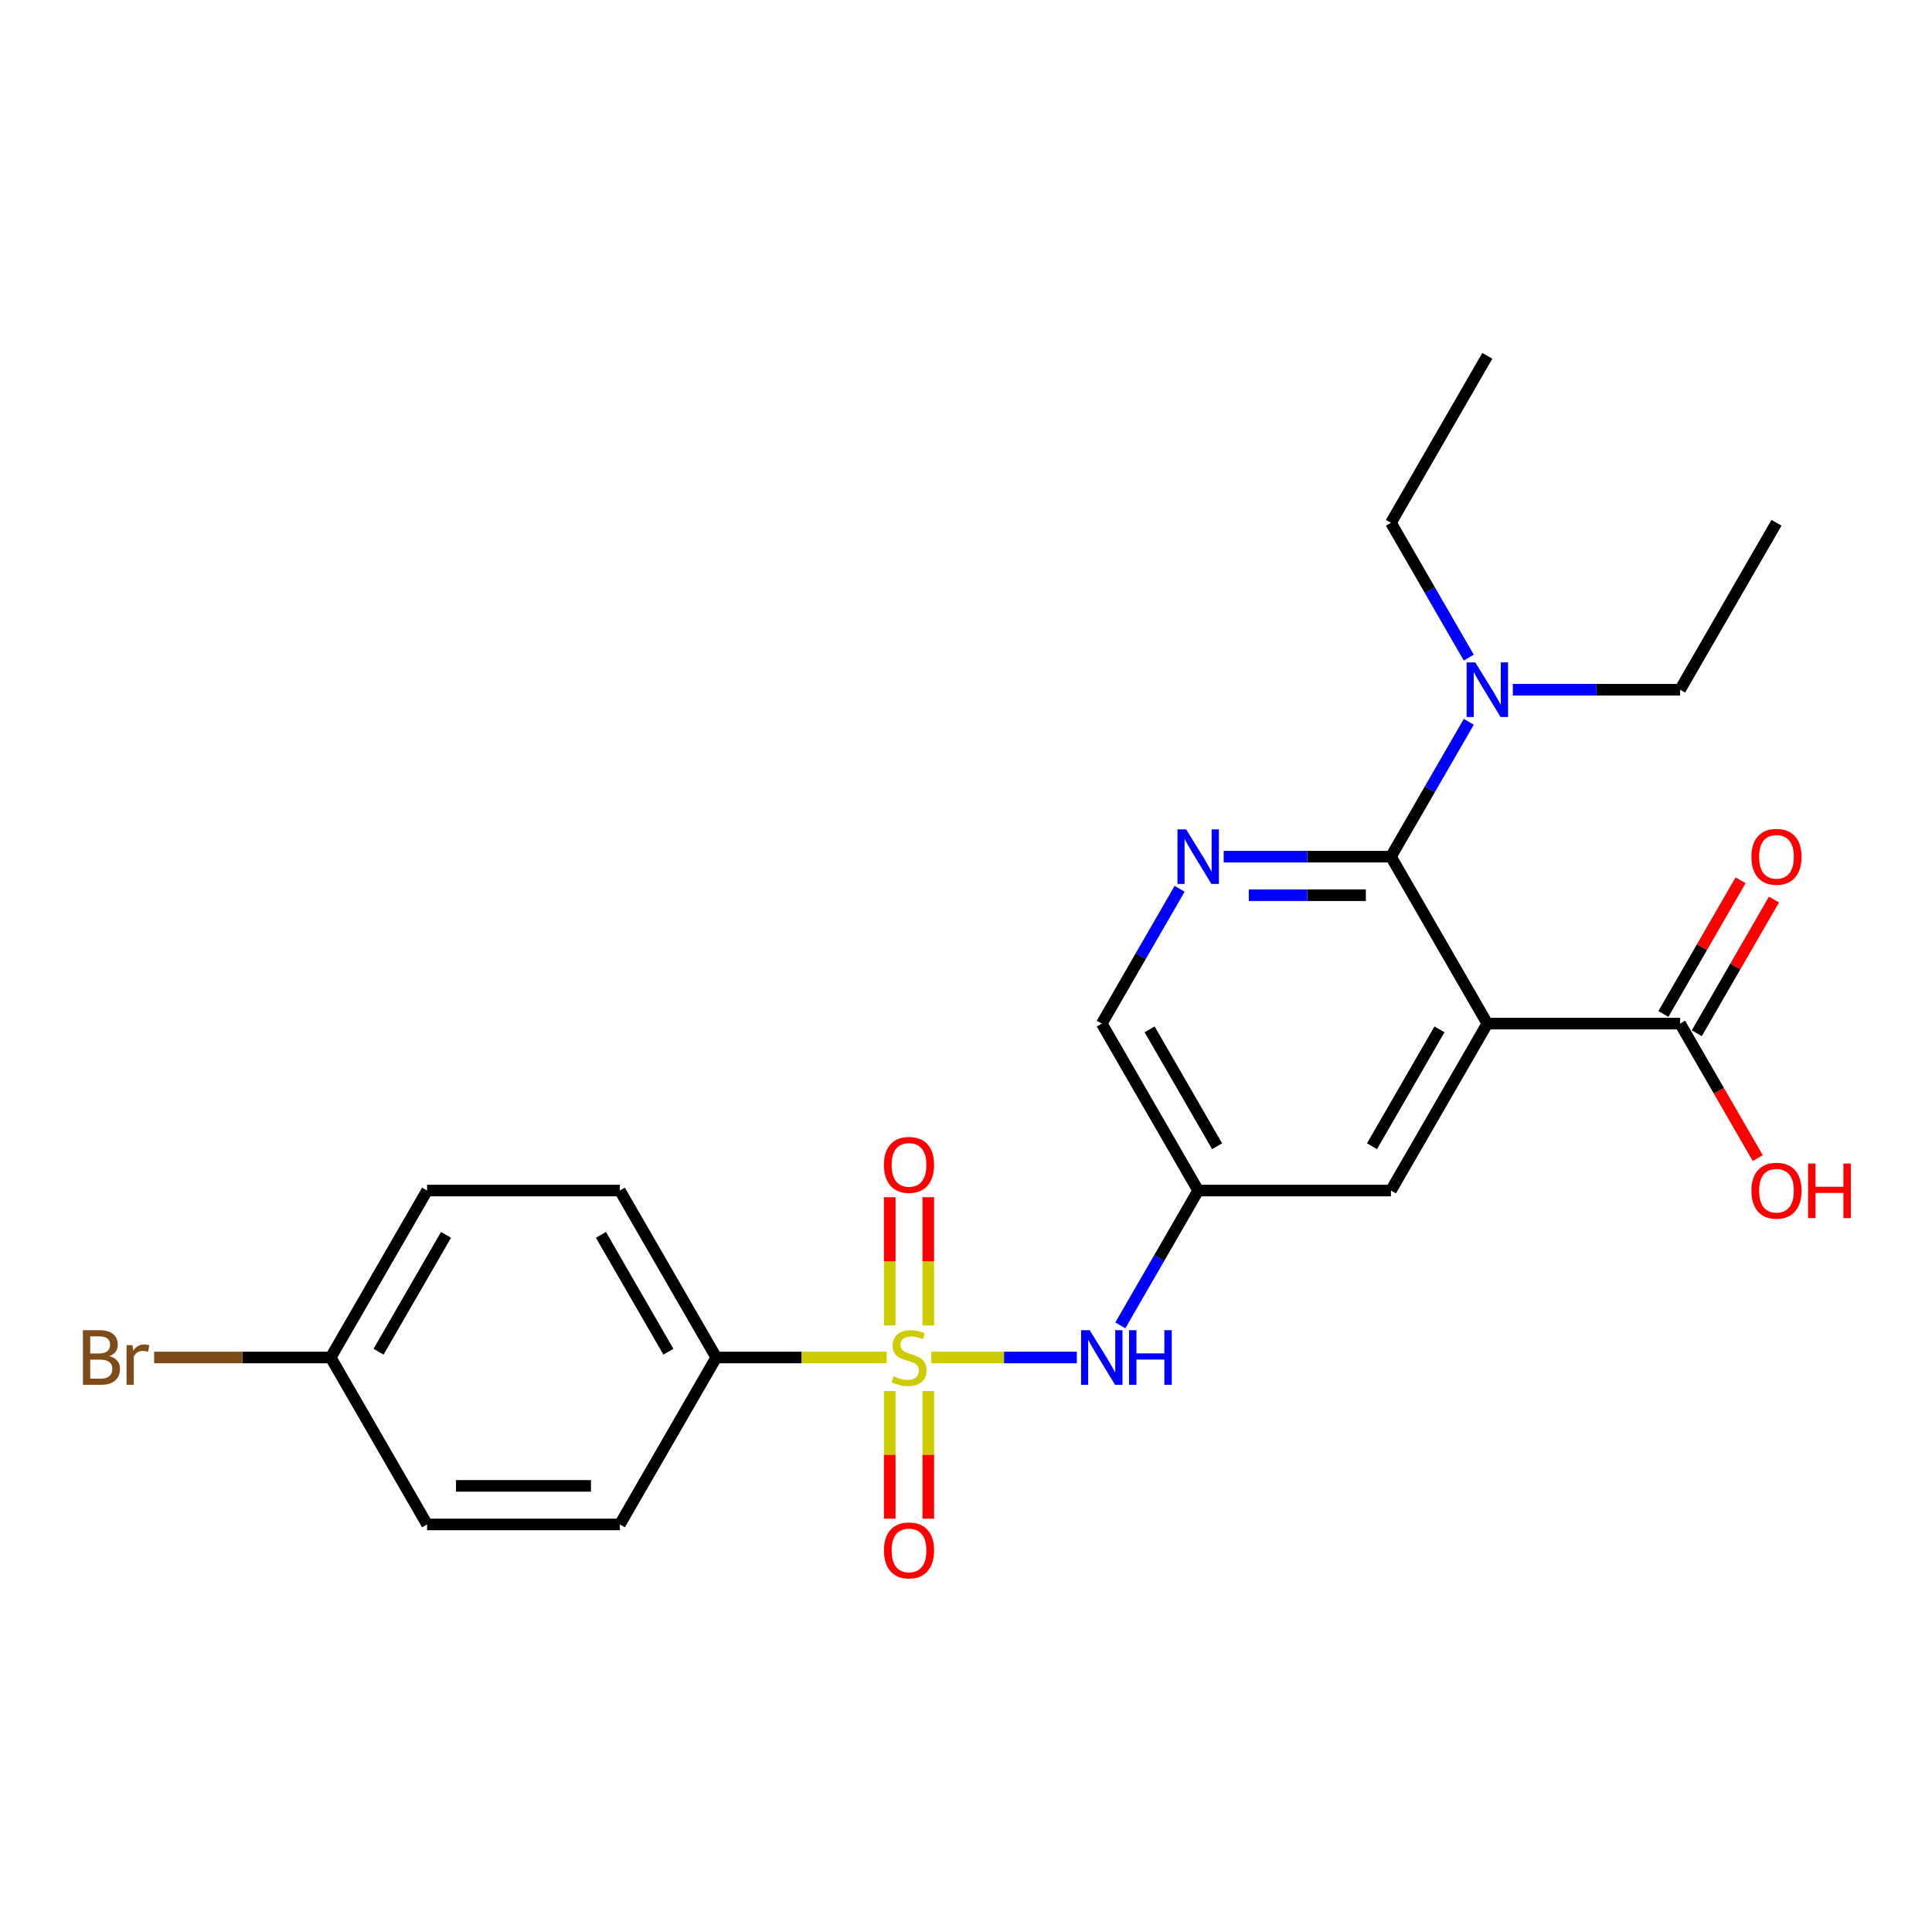 <?xml version='1.0' encoding='iso-8859-1'?>
<svg version='1.1' baseProfile='full'
              xmlns='http://www.w3.org/2000/svg'
                      xmlns:rdkit='http://www.rdkit.org/xml'
                      xmlns:xlink='http://www.w3.org/1999/xlink'
                  xml:space='preserve'
width='1000px' height='1000px' viewBox='0 0 1000 1000'>
<!-- END OF HEADER -->
<rect style='opacity:1.0;fill:#FFFFFF;stroke:none' width='1000' height='1000' x='0' y='0'> </rect>
<path class='bond-3' d='M 482.057,702.633 L 519.707,702.633' style='fill:none;fill-rule:evenodd;stroke:#CCCC00;stroke-width:6px;stroke-linecap:butt;stroke-linejoin:miter;stroke-opacity:1' />
<path class='bond-3' d='M 519.707,702.633 L 557.358,702.633' style='fill:none;fill-rule:evenodd;stroke:#0000FF;stroke-width:6px;stroke-linecap:butt;stroke-linejoin:miter;stroke-opacity:1' />
<path class='bond-5' d='M 458.948,702.633 L 414.837,702.633' style='fill:none;fill-rule:evenodd;stroke:#CCCC00;stroke-width:6px;stroke-linecap:butt;stroke-linejoin:miter;stroke-opacity:1' />
<path class='bond-5' d='M 414.837,702.633 L 370.725,702.633' style='fill:none;fill-rule:evenodd;stroke:#000000;stroke-width:6px;stroke-linecap:butt;stroke-linejoin:miter;stroke-opacity:1' />
<path class='bond-8' d='M 480.48,686.05 L 480.48,652.857' style='fill:none;fill-rule:evenodd;stroke:#CCCC00;stroke-width:6px;stroke-linecap:butt;stroke-linejoin:miter;stroke-opacity:1' />
<path class='bond-8' d='M 480.48,652.857 L 480.48,619.663' style='fill:none;fill-rule:evenodd;stroke:#FF0000;stroke-width:6px;stroke-linecap:butt;stroke-linejoin:miter;stroke-opacity:1' />
<path class='bond-8' d='M 460.525,686.05 L 460.525,652.857' style='fill:none;fill-rule:evenodd;stroke:#CCCC00;stroke-width:6px;stroke-linecap:butt;stroke-linejoin:miter;stroke-opacity:1' />
<path class='bond-8' d='M 460.525,652.857 L 460.525,619.663' style='fill:none;fill-rule:evenodd;stroke:#FF0000;stroke-width:6px;stroke-linecap:butt;stroke-linejoin:miter;stroke-opacity:1' />
<path class='bond-9' d='M 460.525,719.975 L 460.525,753.018' style='fill:none;fill-rule:evenodd;stroke:#CCCC00;stroke-width:6px;stroke-linecap:butt;stroke-linejoin:miter;stroke-opacity:1' />
<path class='bond-9' d='M 460.525,753.018 L 460.525,786.062' style='fill:none;fill-rule:evenodd;stroke:#FF0000;stroke-width:6px;stroke-linecap:butt;stroke-linejoin:miter;stroke-opacity:1' />
<path class='bond-9' d='M 480.48,719.975 L 480.48,753.018' style='fill:none;fill-rule:evenodd;stroke:#CCCC00;stroke-width:6px;stroke-linecap:butt;stroke-linejoin:miter;stroke-opacity:1' />
<path class='bond-9' d='M 480.48,753.018 L 480.48,786.062' style='fill:none;fill-rule:evenodd;stroke:#FF0000;stroke-width:6px;stroke-linecap:butt;stroke-linejoin:miter;stroke-opacity:1' />
<path class='bond-0' d='M 769.835,529.814 L 719.946,616.224' style='fill:none;fill-rule:evenodd;stroke:#000000;stroke-width:6px;stroke-linecap:butt;stroke-linejoin:miter;stroke-opacity:1' />
<path class='bond-0' d='M 745.069,532.798 L 710.147,593.284' style='fill:none;fill-rule:evenodd;stroke:#000000;stroke-width:6px;stroke-linecap:butt;stroke-linejoin:miter;stroke-opacity:1' />
<path class='bond-4' d='M 769.835,529.814 L 869.612,529.814' style='fill:none;fill-rule:evenodd;stroke:#000000;stroke-width:6px;stroke-linecap:butt;stroke-linejoin:miter;stroke-opacity:1' />
<path class='bond-25' d='M 769.835,529.814 L 719.946,443.404' style='fill:none;fill-rule:evenodd;stroke:#000000;stroke-width:6px;stroke-linecap:butt;stroke-linejoin:miter;stroke-opacity:1' />
<path class='bond-1' d='M 719.946,443.404 L 676.662,443.404' style='fill:none;fill-rule:evenodd;stroke:#000000;stroke-width:6px;stroke-linecap:butt;stroke-linejoin:miter;stroke-opacity:1' />
<path class='bond-1' d='M 676.662,443.404 L 633.379,443.404' style='fill:none;fill-rule:evenodd;stroke:#0000FF;stroke-width:6px;stroke-linecap:butt;stroke-linejoin:miter;stroke-opacity:1' />
<path class='bond-1' d='M 706.961,463.36 L 676.662,463.36' style='fill:none;fill-rule:evenodd;stroke:#000000;stroke-width:6px;stroke-linecap:butt;stroke-linejoin:miter;stroke-opacity:1' />
<path class='bond-1' d='M 676.662,463.36 L 646.364,463.36' style='fill:none;fill-rule:evenodd;stroke:#0000FF;stroke-width:6px;stroke-linecap:butt;stroke-linejoin:miter;stroke-opacity:1' />
<path class='bond-10' d='M 719.946,443.404 L 740.092,408.511' style='fill:none;fill-rule:evenodd;stroke:#000000;stroke-width:6px;stroke-linecap:butt;stroke-linejoin:miter;stroke-opacity:1' />
<path class='bond-10' d='M 740.092,408.511 L 760.237,373.617' style='fill:none;fill-rule:evenodd;stroke:#0000FF;stroke-width:6px;stroke-linecap:butt;stroke-linejoin:miter;stroke-opacity:1' />
<path class='bond-2' d='M 610.571,460.027 L 590.426,494.92' style='fill:none;fill-rule:evenodd;stroke:#0000FF;stroke-width:6px;stroke-linecap:butt;stroke-linejoin:miter;stroke-opacity:1' />
<path class='bond-2' d='M 590.426,494.92 L 570.28,529.814' style='fill:none;fill-rule:evenodd;stroke:#000000;stroke-width:6px;stroke-linecap:butt;stroke-linejoin:miter;stroke-opacity:1' />
<path class='bond-6' d='M 579.877,686.011 L 600.023,651.117' style='fill:none;fill-rule:evenodd;stroke:#0000FF;stroke-width:6px;stroke-linecap:butt;stroke-linejoin:miter;stroke-opacity:1' />
<path class='bond-6' d='M 600.023,651.117 L 620.169,616.224' style='fill:none;fill-rule:evenodd;stroke:#000000;stroke-width:6px;stroke-linecap:butt;stroke-linejoin:miter;stroke-opacity:1' />
<path class='bond-12' d='M 878.253,534.803 L 898.226,500.209' style='fill:none;fill-rule:evenodd;stroke:#000000;stroke-width:6px;stroke-linecap:butt;stroke-linejoin:miter;stroke-opacity:1' />
<path class='bond-12' d='M 898.226,500.209 L 918.199,465.615' style='fill:none;fill-rule:evenodd;stroke:#FF0000;stroke-width:6px;stroke-linecap:butt;stroke-linejoin:miter;stroke-opacity:1' />
<path class='bond-12' d='M 860.971,524.825 L 880.944,490.231' style='fill:none;fill-rule:evenodd;stroke:#000000;stroke-width:6px;stroke-linecap:butt;stroke-linejoin:miter;stroke-opacity:1' />
<path class='bond-12' d='M 880.944,490.231 L 900.917,455.637' style='fill:none;fill-rule:evenodd;stroke:#FF0000;stroke-width:6px;stroke-linecap:butt;stroke-linejoin:miter;stroke-opacity:1' />
<path class='bond-15' d='M 869.612,529.814 L 889.712,564.627' style='fill:none;fill-rule:evenodd;stroke:#000000;stroke-width:6px;stroke-linecap:butt;stroke-linejoin:miter;stroke-opacity:1' />
<path class='bond-15' d='M 889.712,564.627 L 909.811,599.441' style='fill:none;fill-rule:evenodd;stroke:#FF0000;stroke-width:6px;stroke-linecap:butt;stroke-linejoin:miter;stroke-opacity:1' />
<path class='bond-13' d='M 370.725,702.633 L 320.836,616.224' style='fill:none;fill-rule:evenodd;stroke:#000000;stroke-width:6px;stroke-linecap:butt;stroke-linejoin:miter;stroke-opacity:1' />
<path class='bond-13' d='M 345.96,699.65 L 311.038,639.163' style='fill:none;fill-rule:evenodd;stroke:#000000;stroke-width:6px;stroke-linecap:butt;stroke-linejoin:miter;stroke-opacity:1' />
<path class='bond-14' d='M 370.725,702.633 L 320.836,789.043' style='fill:none;fill-rule:evenodd;stroke:#000000;stroke-width:6px;stroke-linecap:butt;stroke-linejoin:miter;stroke-opacity:1' />
<path class='bond-7' d='M 620.169,616.224 L 719.946,616.224' style='fill:none;fill-rule:evenodd;stroke:#000000;stroke-width:6px;stroke-linecap:butt;stroke-linejoin:miter;stroke-opacity:1' />
<path class='bond-11' d='M 620.169,616.224 L 570.28,529.814' style='fill:none;fill-rule:evenodd;stroke:#000000;stroke-width:6px;stroke-linecap:butt;stroke-linejoin:miter;stroke-opacity:1' />
<path class='bond-11' d='M 629.967,593.284 L 595.045,532.798' style='fill:none;fill-rule:evenodd;stroke:#000000;stroke-width:6px;stroke-linecap:butt;stroke-linejoin:miter;stroke-opacity:1' />
<path class='bond-20' d='M 760.237,340.371 L 740.092,305.478' style='fill:none;fill-rule:evenodd;stroke:#0000FF;stroke-width:6px;stroke-linecap:butt;stroke-linejoin:miter;stroke-opacity:1' />
<path class='bond-20' d='M 740.092,305.478 L 719.946,270.585' style='fill:none;fill-rule:evenodd;stroke:#000000;stroke-width:6px;stroke-linecap:butt;stroke-linejoin:miter;stroke-opacity:1' />
<path class='bond-21' d='M 783.045,356.994 L 826.329,356.994' style='fill:none;fill-rule:evenodd;stroke:#0000FF;stroke-width:6px;stroke-linecap:butt;stroke-linejoin:miter;stroke-opacity:1' />
<path class='bond-21' d='M 826.329,356.994 L 869.612,356.994' style='fill:none;fill-rule:evenodd;stroke:#000000;stroke-width:6px;stroke-linecap:butt;stroke-linejoin:miter;stroke-opacity:1' />
<path class='bond-18' d='M 320.836,616.224 L 221.059,616.224' style='fill:none;fill-rule:evenodd;stroke:#000000;stroke-width:6px;stroke-linecap:butt;stroke-linejoin:miter;stroke-opacity:1' />
<path class='bond-17' d='M 320.836,789.043 L 221.059,789.043' style='fill:none;fill-rule:evenodd;stroke:#000000;stroke-width:6px;stroke-linecap:butt;stroke-linejoin:miter;stroke-opacity:1' />
<path class='bond-17' d='M 305.87,769.088 L 236.025,769.088' style='fill:none;fill-rule:evenodd;stroke:#000000;stroke-width:6px;stroke-linecap:butt;stroke-linejoin:miter;stroke-opacity:1' />
<path class='bond-16' d='M 171.17,702.633 L 221.059,789.043' style='fill:none;fill-rule:evenodd;stroke:#000000;stroke-width:6px;stroke-linecap:butt;stroke-linejoin:miter;stroke-opacity:1' />
<path class='bond-19' d='M 171.17,702.633 L 125.472,702.633' style='fill:none;fill-rule:evenodd;stroke:#000000;stroke-width:6px;stroke-linecap:butt;stroke-linejoin:miter;stroke-opacity:1' />
<path class='bond-19' d='M 125.472,702.633 L 79.774,702.633' style='fill:none;fill-rule:evenodd;stroke:#7F4C19;stroke-width:6px;stroke-linecap:butt;stroke-linejoin:miter;stroke-opacity:1' />
<path class='bond-24' d='M 171.17,702.633 L 221.059,616.224' style='fill:none;fill-rule:evenodd;stroke:#000000;stroke-width:6px;stroke-linecap:butt;stroke-linejoin:miter;stroke-opacity:1' />
<path class='bond-24' d='M 195.935,699.65 L 230.857,639.163' style='fill:none;fill-rule:evenodd;stroke:#000000;stroke-width:6px;stroke-linecap:butt;stroke-linejoin:miter;stroke-opacity:1' />
<path class='bond-22' d='M 719.946,270.585 L 769.835,184.175' style='fill:none;fill-rule:evenodd;stroke:#000000;stroke-width:6px;stroke-linecap:butt;stroke-linejoin:miter;stroke-opacity:1' />
<path class='bond-23' d='M 869.612,356.994 L 919.501,270.585' style='fill:none;fill-rule:evenodd;stroke:#000000;stroke-width:6px;stroke-linecap:butt;stroke-linejoin:miter;stroke-opacity:1' />
<path  class='atom-0' d='M 462.52 712.332
Q 462.839 712.452, 464.157 713.01
Q 465.474 713.569, 466.91 713.928
Q 468.387 714.248, 469.824 714.248
Q 472.498 714.248, 474.054 712.97
Q 475.611 711.653, 475.611 709.378
Q 475.611 707.822, 474.813 706.864
Q 474.054 705.906, 472.857 705.387
Q 471.66 704.868, 469.664 704.27
Q 467.15 703.511, 465.633 702.793
Q 464.157 702.075, 463.079 700.558
Q 462.041 699.041, 462.041 696.487
Q 462.041 692.935, 464.436 690.74
Q 466.87 688.545, 471.66 688.545
Q 474.932 688.545, 478.644 690.101
L 477.726 693.175
Q 474.334 691.778, 471.78 691.778
Q 469.026 691.778, 467.509 692.935
Q 465.992 694.053, 466.032 696.008
Q 466.032 697.525, 466.791 698.443
Q 467.589 699.361, 468.706 699.88
Q 469.864 700.398, 471.78 700.997
Q 474.334 701.795, 475.85 702.594
Q 477.367 703.392, 478.445 705.028
Q 479.562 706.625, 479.562 709.378
Q 479.562 713.29, 476.928 715.405
Q 474.334 717.48, 469.984 717.48
Q 467.469 717.48, 465.553 716.922
Q 463.678 716.403, 461.443 715.485
L 462.52 712.332
' fill='#CCCC00'/>
<path  class='atom-3' d='M 613.922 429.276
L 623.182 444.242
Q 624.1 445.719, 625.576 448.393
Q 627.053 451.067, 627.133 451.227
L 627.133 429.276
L 630.885 429.276
L 630.885 457.533
L 627.013 457.533
L 617.075 441.169
Q 615.918 439.253, 614.681 437.058
Q 613.483 434.863, 613.124 434.185
L 613.124 457.533
L 609.452 457.533
L 609.452 429.276
L 613.922 429.276
' fill='#0000FF'/>
<path  class='atom-4' d='M 564.034 688.505
L 573.293 703.472
Q 574.211 704.948, 575.688 707.622
Q 577.164 710.296, 577.244 710.456
L 577.244 688.505
L 580.996 688.505
L 580.996 716.762
L 577.125 716.762
L 567.187 700.398
Q 566.029 698.483, 564.792 696.288
Q 563.595 694.092, 563.236 693.414
L 563.236 716.762
L 559.564 716.762
L 559.564 688.505
L 564.034 688.505
' fill='#0000FF'/>
<path  class='atom-4' d='M 584.388 688.505
L 588.22 688.505
L 588.22 700.518
L 602.668 700.518
L 602.668 688.505
L 606.499 688.505
L 606.499 716.762
L 602.668 716.762
L 602.668 703.711
L 588.22 703.711
L 588.22 716.762
L 584.388 716.762
L 584.388 688.505
' fill='#0000FF'/>
<path  class='atom-9' d='M 457.531 602.936
Q 457.531 596.151, 460.884 592.359
Q 464.236 588.568, 470.502 588.568
Q 476.768 588.568, 480.121 592.359
Q 483.473 596.151, 483.473 602.936
Q 483.473 609.801, 480.081 613.712
Q 476.689 617.583, 470.502 617.583
Q 464.276 617.583, 460.884 613.712
Q 457.531 609.84, 457.531 602.936
M 470.502 614.39
Q 474.813 614.39, 477.128 611.517
Q 479.482 608.603, 479.482 602.936
Q 479.482 597.388, 477.128 594.594
Q 474.813 591.761, 470.502 591.761
Q 466.192 591.761, 463.837 594.555
Q 461.522 597.348, 461.522 602.936
Q 461.522 608.643, 463.837 611.517
Q 466.192 614.39, 470.502 614.39
' fill='#FF0000'/>
<path  class='atom-10' d='M 457.531 802.491
Q 457.531 795.706, 460.884 791.914
Q 464.236 788.123, 470.502 788.123
Q 476.768 788.123, 480.121 791.914
Q 483.473 795.706, 483.473 802.491
Q 483.473 809.355, 480.081 813.267
Q 476.689 817.138, 470.502 817.138
Q 464.276 817.138, 460.884 813.267
Q 457.531 809.395, 457.531 802.491
M 470.502 813.945
Q 474.813 813.945, 477.128 811.072
Q 479.482 808.158, 479.482 802.491
Q 479.482 796.943, 477.128 794.149
Q 474.813 791.316, 470.502 791.316
Q 466.192 791.316, 463.837 794.109
Q 461.522 796.903, 461.522 802.491
Q 461.522 808.198, 463.837 811.072
Q 466.192 813.945, 470.502 813.945
' fill='#FF0000'/>
<path  class='atom-11' d='M 763.589 342.866
L 772.848 357.832
Q 773.766 359.309, 775.243 361.983
Q 776.719 364.657, 776.799 364.817
L 776.799 342.866
L 780.551 342.866
L 780.551 371.123
L 776.679 371.123
L 766.742 354.759
Q 765.584 352.844, 764.347 350.648
Q 763.15 348.453, 762.79 347.775
L 762.79 371.123
L 759.119 371.123
L 759.119 342.866
L 763.589 342.866
' fill='#0000FF'/>
<path  class='atom-13' d='M 906.53 443.484
Q 906.53 436.699, 909.882 432.908
Q 913.235 429.116, 919.501 429.116
Q 925.767 429.116, 929.119 432.908
Q 932.472 436.699, 932.472 443.484
Q 932.472 450.349, 929.079 454.26
Q 925.687 458.131, 919.501 458.131
Q 913.275 458.131, 909.882 454.26
Q 906.53 450.389, 906.53 443.484
M 919.501 454.938
Q 923.811 454.938, 926.126 452.065
Q 928.481 449.151, 928.481 443.484
Q 928.481 437.936, 926.126 435.143
Q 923.811 432.309, 919.501 432.309
Q 915.19 432.309, 912.836 435.103
Q 910.521 437.896, 910.521 443.484
Q 910.521 449.191, 912.836 452.065
Q 915.19 454.938, 919.501 454.938
' fill='#FF0000'/>
<path  class='atom-16' d='M 906.53 616.303
Q 906.53 609.519, 909.882 605.727
Q 913.235 601.936, 919.501 601.936
Q 925.767 601.936, 929.119 605.727
Q 932.472 609.519, 932.472 616.303
Q 932.472 623.168, 929.079 627.079
Q 925.687 630.951, 919.501 630.951
Q 913.275 630.951, 909.882 627.079
Q 906.53 623.208, 906.53 616.303
M 919.501 627.758
Q 923.811 627.758, 926.126 624.884
Q 928.481 621.971, 928.481 616.303
Q 928.481 610.756, 926.126 607.962
Q 923.811 605.128, 919.501 605.128
Q 915.19 605.128, 912.836 607.922
Q 910.521 610.716, 910.521 616.303
Q 910.521 622.011, 912.836 624.884
Q 915.19 627.758, 919.501 627.758
' fill='#FF0000'/>
<path  class='atom-16' d='M 935.864 602.255
L 939.696 602.255
L 939.696 614.268
L 954.144 614.268
L 954.144 602.255
L 957.975 602.255
L 957.975 630.512
L 954.144 630.512
L 954.144 617.461
L 939.696 617.461
L 939.696 630.512
L 935.864 630.512
L 935.864 602.255
' fill='#FF0000'/>
<path  class='atom-20' d='M 56.646 701.915
Q 59.359 702.673, 60.717 704.35
Q 62.113 705.986, 62.113 708.421
Q 62.113 712.332, 59.599 714.567
Q 57.124 716.762, 52.415 716.762
L 42.916 716.762
L 42.916 688.505
L 51.258 688.505
Q 56.087 688.505, 58.521 690.461
Q 60.956 692.416, 60.956 696.008
Q 60.956 700.279, 56.646 701.915
M 46.708 691.698
L 46.708 700.558
L 51.258 700.558
Q 54.051 700.558, 55.488 699.441
Q 56.965 698.283, 56.965 696.008
Q 56.965 691.698, 51.258 691.698
L 46.708 691.698
M 52.415 713.569
Q 55.169 713.569, 56.646 712.252
Q 58.122 710.935, 58.122 708.421
Q 58.122 706.106, 56.486 704.948
Q 54.889 703.751, 51.816 703.751
L 46.708 703.751
L 46.708 713.569
L 52.415 713.569
' fill='#7F4C19'/>
<path  class='atom-20' d='M 68.539 696.248
L 68.978 699.081
Q 71.133 695.888, 74.645 695.888
Q 75.763 695.888, 77.28 696.288
L 76.681 699.64
Q 74.965 699.241, 74.007 699.241
Q 72.331 699.241, 71.213 699.919
Q 70.135 700.558, 69.257 702.115
L 69.257 716.762
L 65.506 716.762
L 65.506 696.248
L 68.539 696.248
' fill='#7F4C19'/>
</svg>
